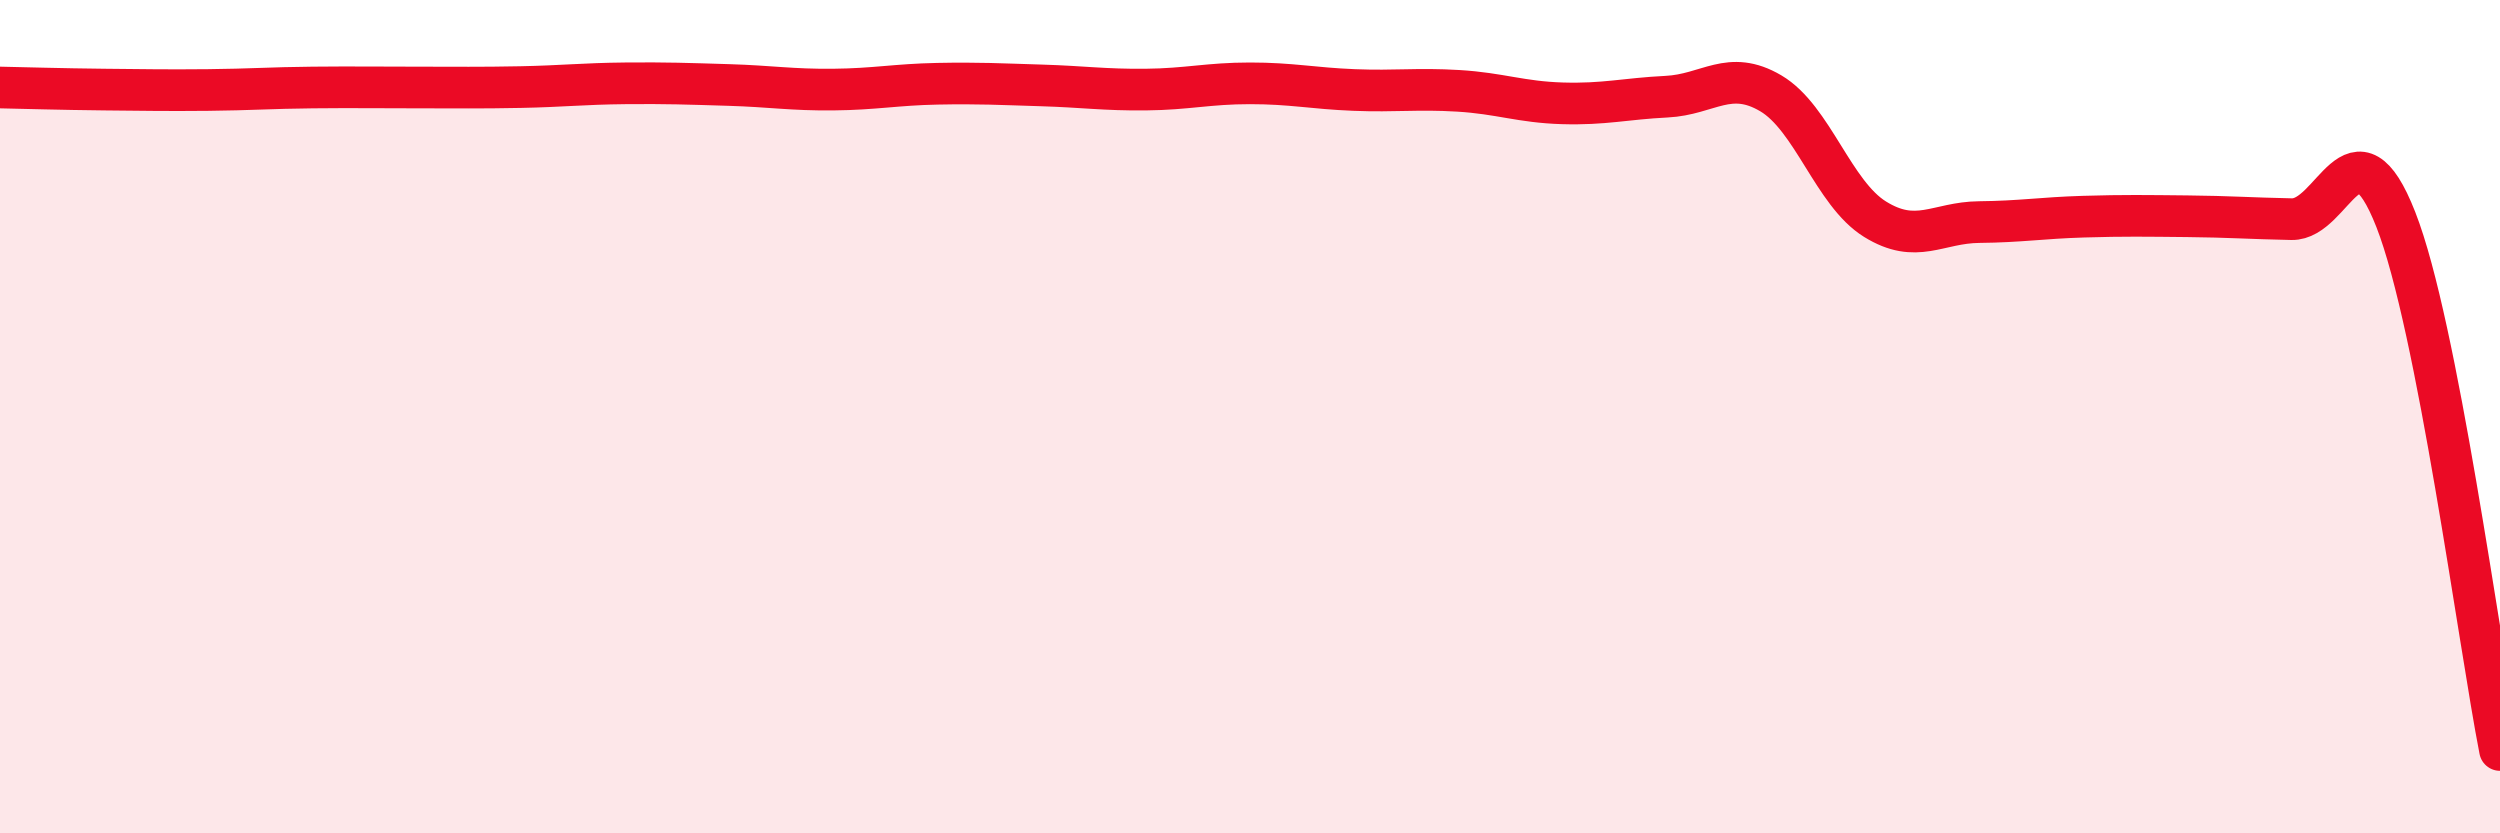 
    <svg width="60" height="20" viewBox="0 0 60 20" xmlns="http://www.w3.org/2000/svg">
      <path
        d="M 0,2.1 C 0.5,2.11 1.5,2.14 2.5,2.15 C 3.5,2.16 4,2.17 5,2.16 C 6,2.15 6.5,2.11 7.5,2.1 C 8.5,2.09 9,2.1 10,2.1 C 11,2.1 11.5,2.11 12.5,2.09 C 13.5,2.07 14,2.01 15,2 C 16,1.99 16.5,2.01 17.5,2.04 C 18.5,2.07 19,2.16 20,2.15 C 21,2.14 21.5,2.03 22.5,2.01 C 23.5,1.99 24,2.02 25,2.05 C 26,2.08 26.5,2.16 27.5,2.15 C 28.5,2.14 29,2 30,2 C 31,2 31.5,2.12 32.5,2.16 C 33.5,2.2 34,2.12 35,2.18 C 36,2.24 36.5,2.45 37.5,2.48 C 38.5,2.51 39,2.37 40,2.32 C 41,2.27 41.5,1.65 42.5,2.24 C 43.5,2.83 44,4.64 45,5.26 C 46,5.88 46.5,5.34 47.5,5.33 C 48.5,5.32 49,5.23 50,5.2 C 51,5.17 51.5,5.18 52.5,5.19 C 53.5,5.2 54,5.24 55,5.26 C 56,5.28 56.5,2.72 57.5,5.27 C 58.5,7.82 59.5,15.45 60,18L60 20L0 20Z"
        fill="#EB0A25"
        opacity="0.1"
        stroke-linecap="round"
        stroke-linejoin="round"
      />
      <path
        d="M 0,2.1 C 0.5,2.11 1.5,2.14 2.5,2.15 C 3.5,2.16 4,2.17 5,2.16 C 6,2.15 6.5,2.11 7.5,2.1 C 8.5,2.09 9,2.1 10,2.1 C 11,2.1 11.5,2.11 12.5,2.09 C 13.5,2.07 14,2.01 15,2 C 16,1.99 16.5,2.01 17.5,2.04 C 18.5,2.07 19,2.16 20,2.15 C 21,2.14 21.5,2.03 22.5,2.01 C 23.5,1.99 24,2.02 25,2.05 C 26,2.08 26.5,2.16 27.5,2.15 C 28.5,2.14 29,2 30,2 C 31,2 31.5,2.12 32.5,2.16 C 33.5,2.2 34,2.12 35,2.18 C 36,2.24 36.5,2.45 37.5,2.48 C 38.5,2.51 39,2.37 40,2.32 C 41,2.27 41.5,1.65 42.5,2.24 C 43.5,2.83 44,4.64 45,5.26 C 46,5.88 46.5,5.34 47.5,5.33 C 48.5,5.32 49,5.23 50,5.2 C 51,5.17 51.5,5.18 52.5,5.19 C 53.5,5.2 54,5.24 55,5.26 C 56,5.28 56.5,2.72 57.5,5.27 C 58.5,7.82 59.5,15.45 60,18"
        stroke="#EB0A25"
        stroke-width="1"
        fill="none"
        stroke-linecap="round"
        stroke-linejoin="round"
      />
    </svg>
  